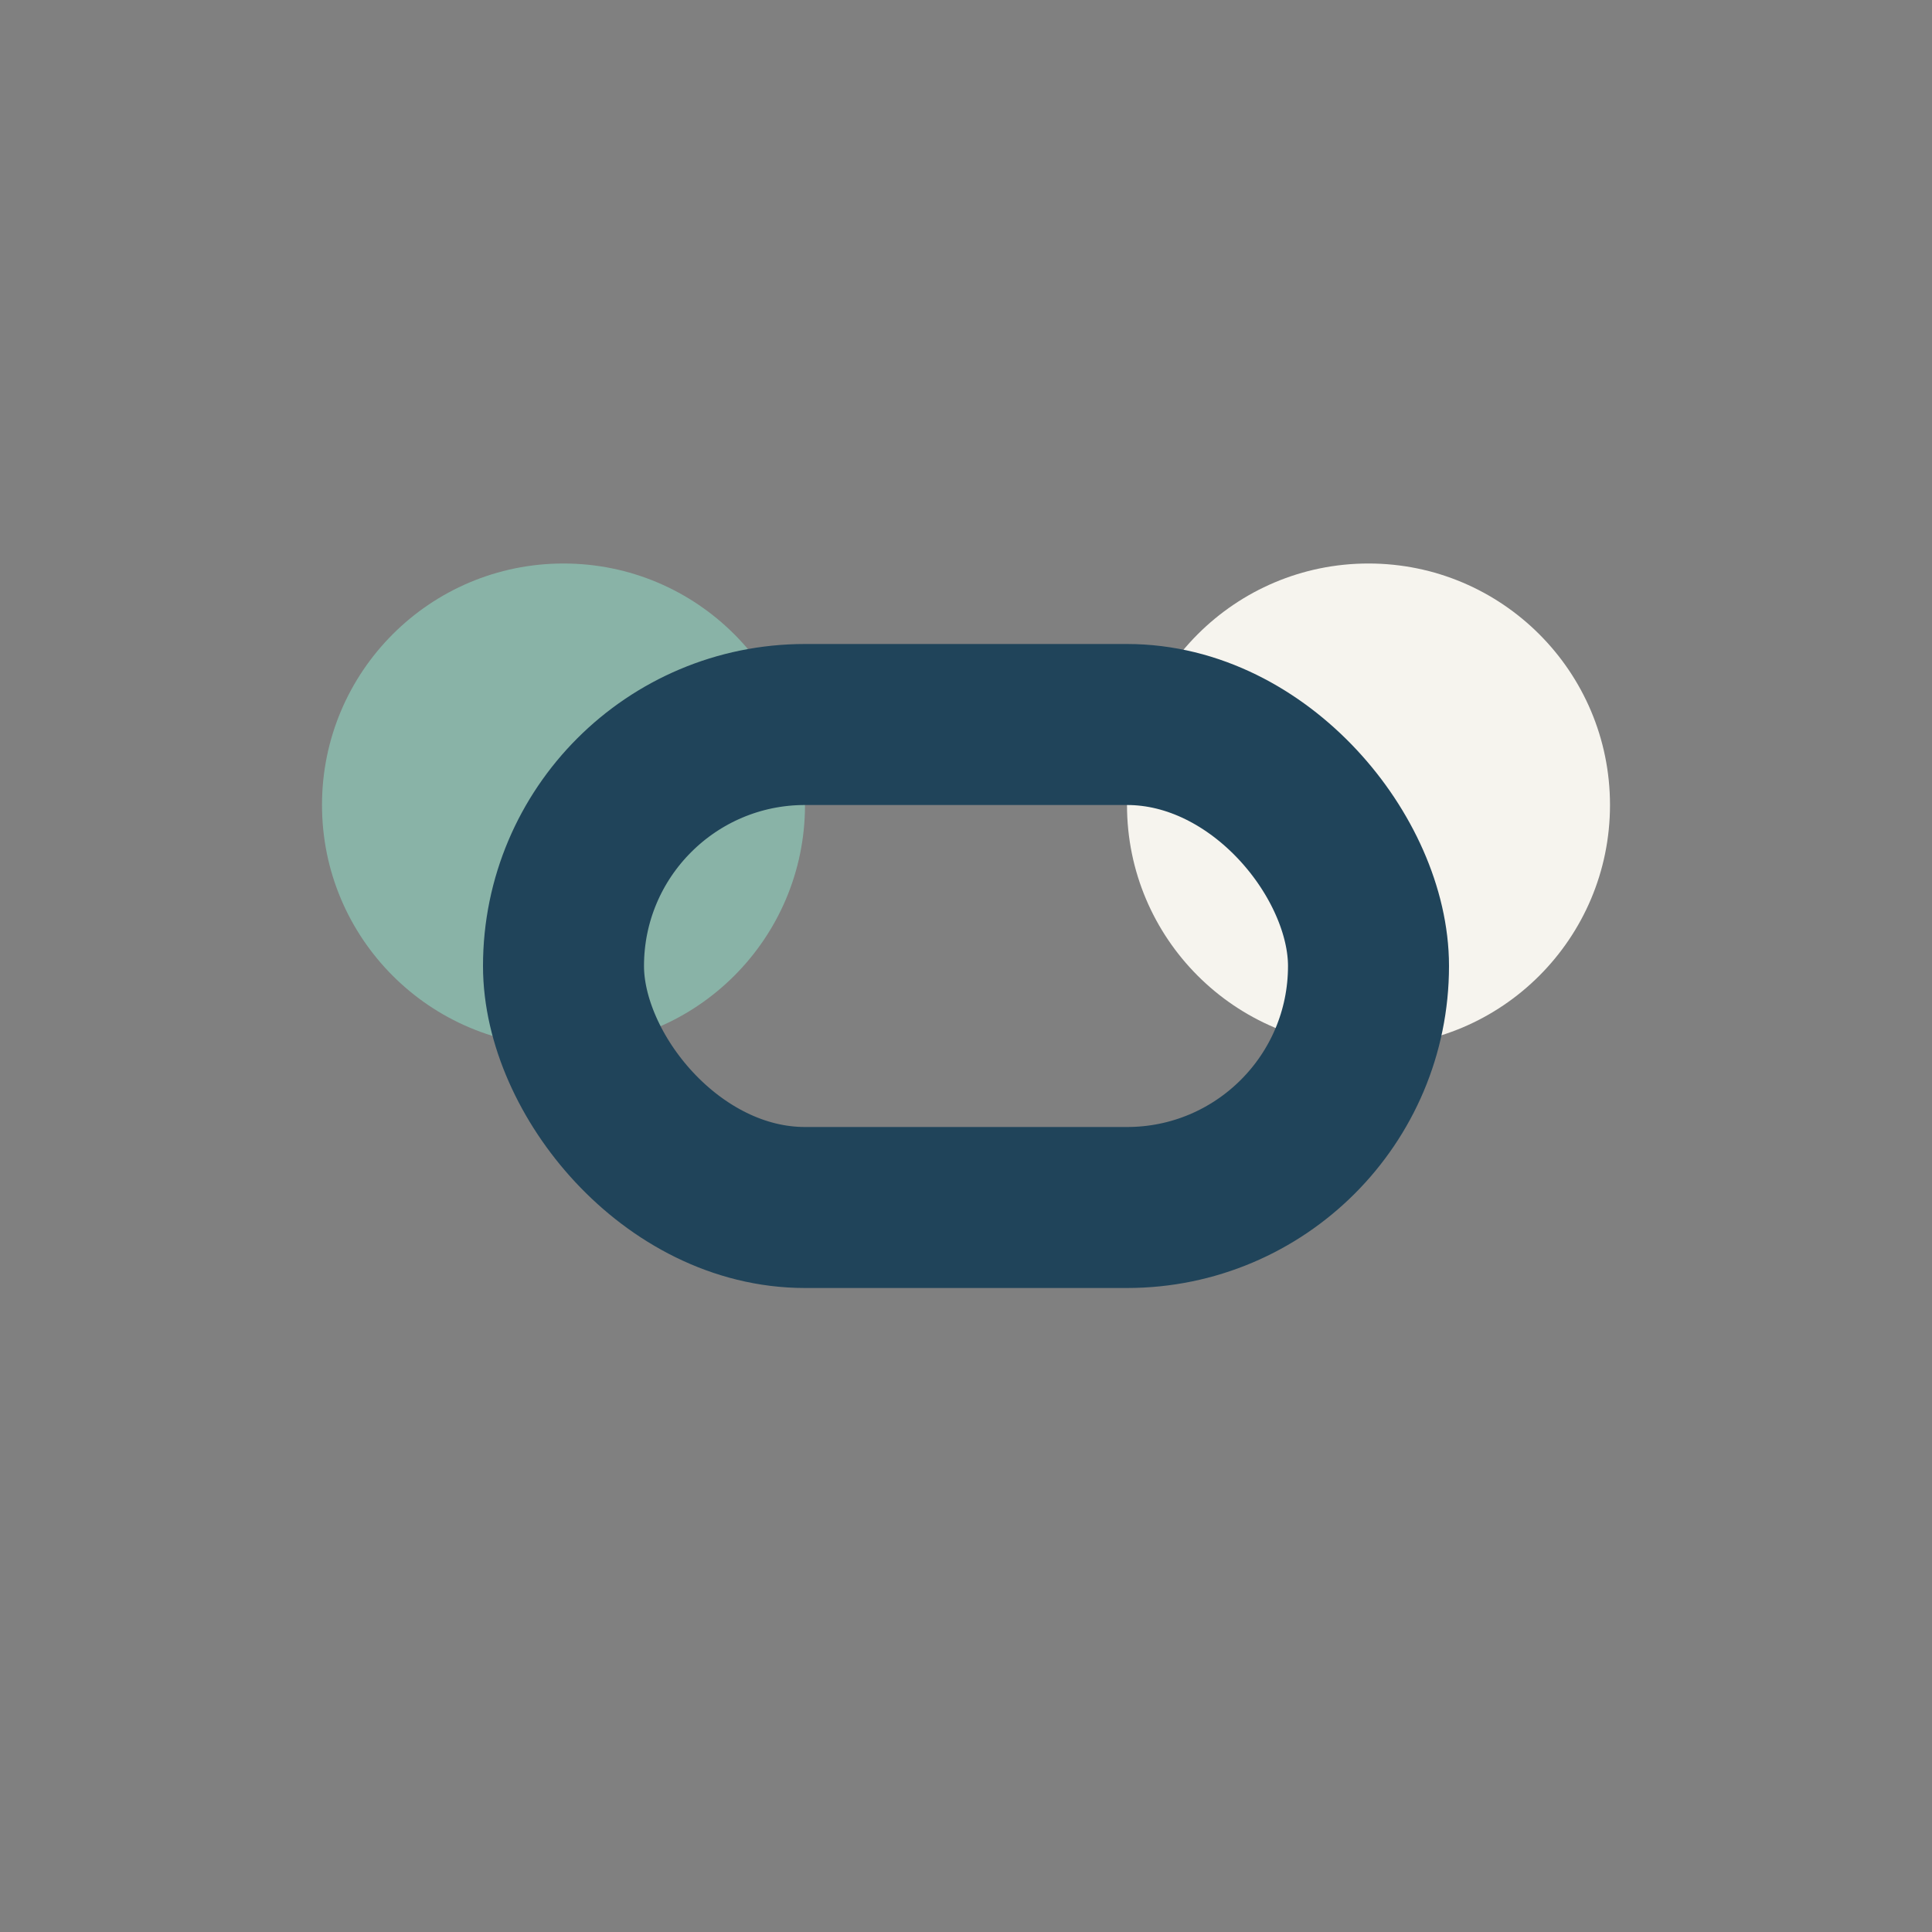 <?xml version="1.0" encoding="UTF-8"?>
<svg xmlns="http://www.w3.org/2000/svg" width="24" height="24" viewBox="0 0 24 24"><rect x="0" y="0" width="24" height="24" fill="#808080" stroke="none"/><circle cx="7" cy="10" r="3" fill="#89B3A7"/><circle cx="17" cy="10" r="3" fill="#F6F4EE"/><rect x="7" y="9" width="10" height="6" rx="3" fill="none" stroke="#20445A" stroke-width="2"/></svg>